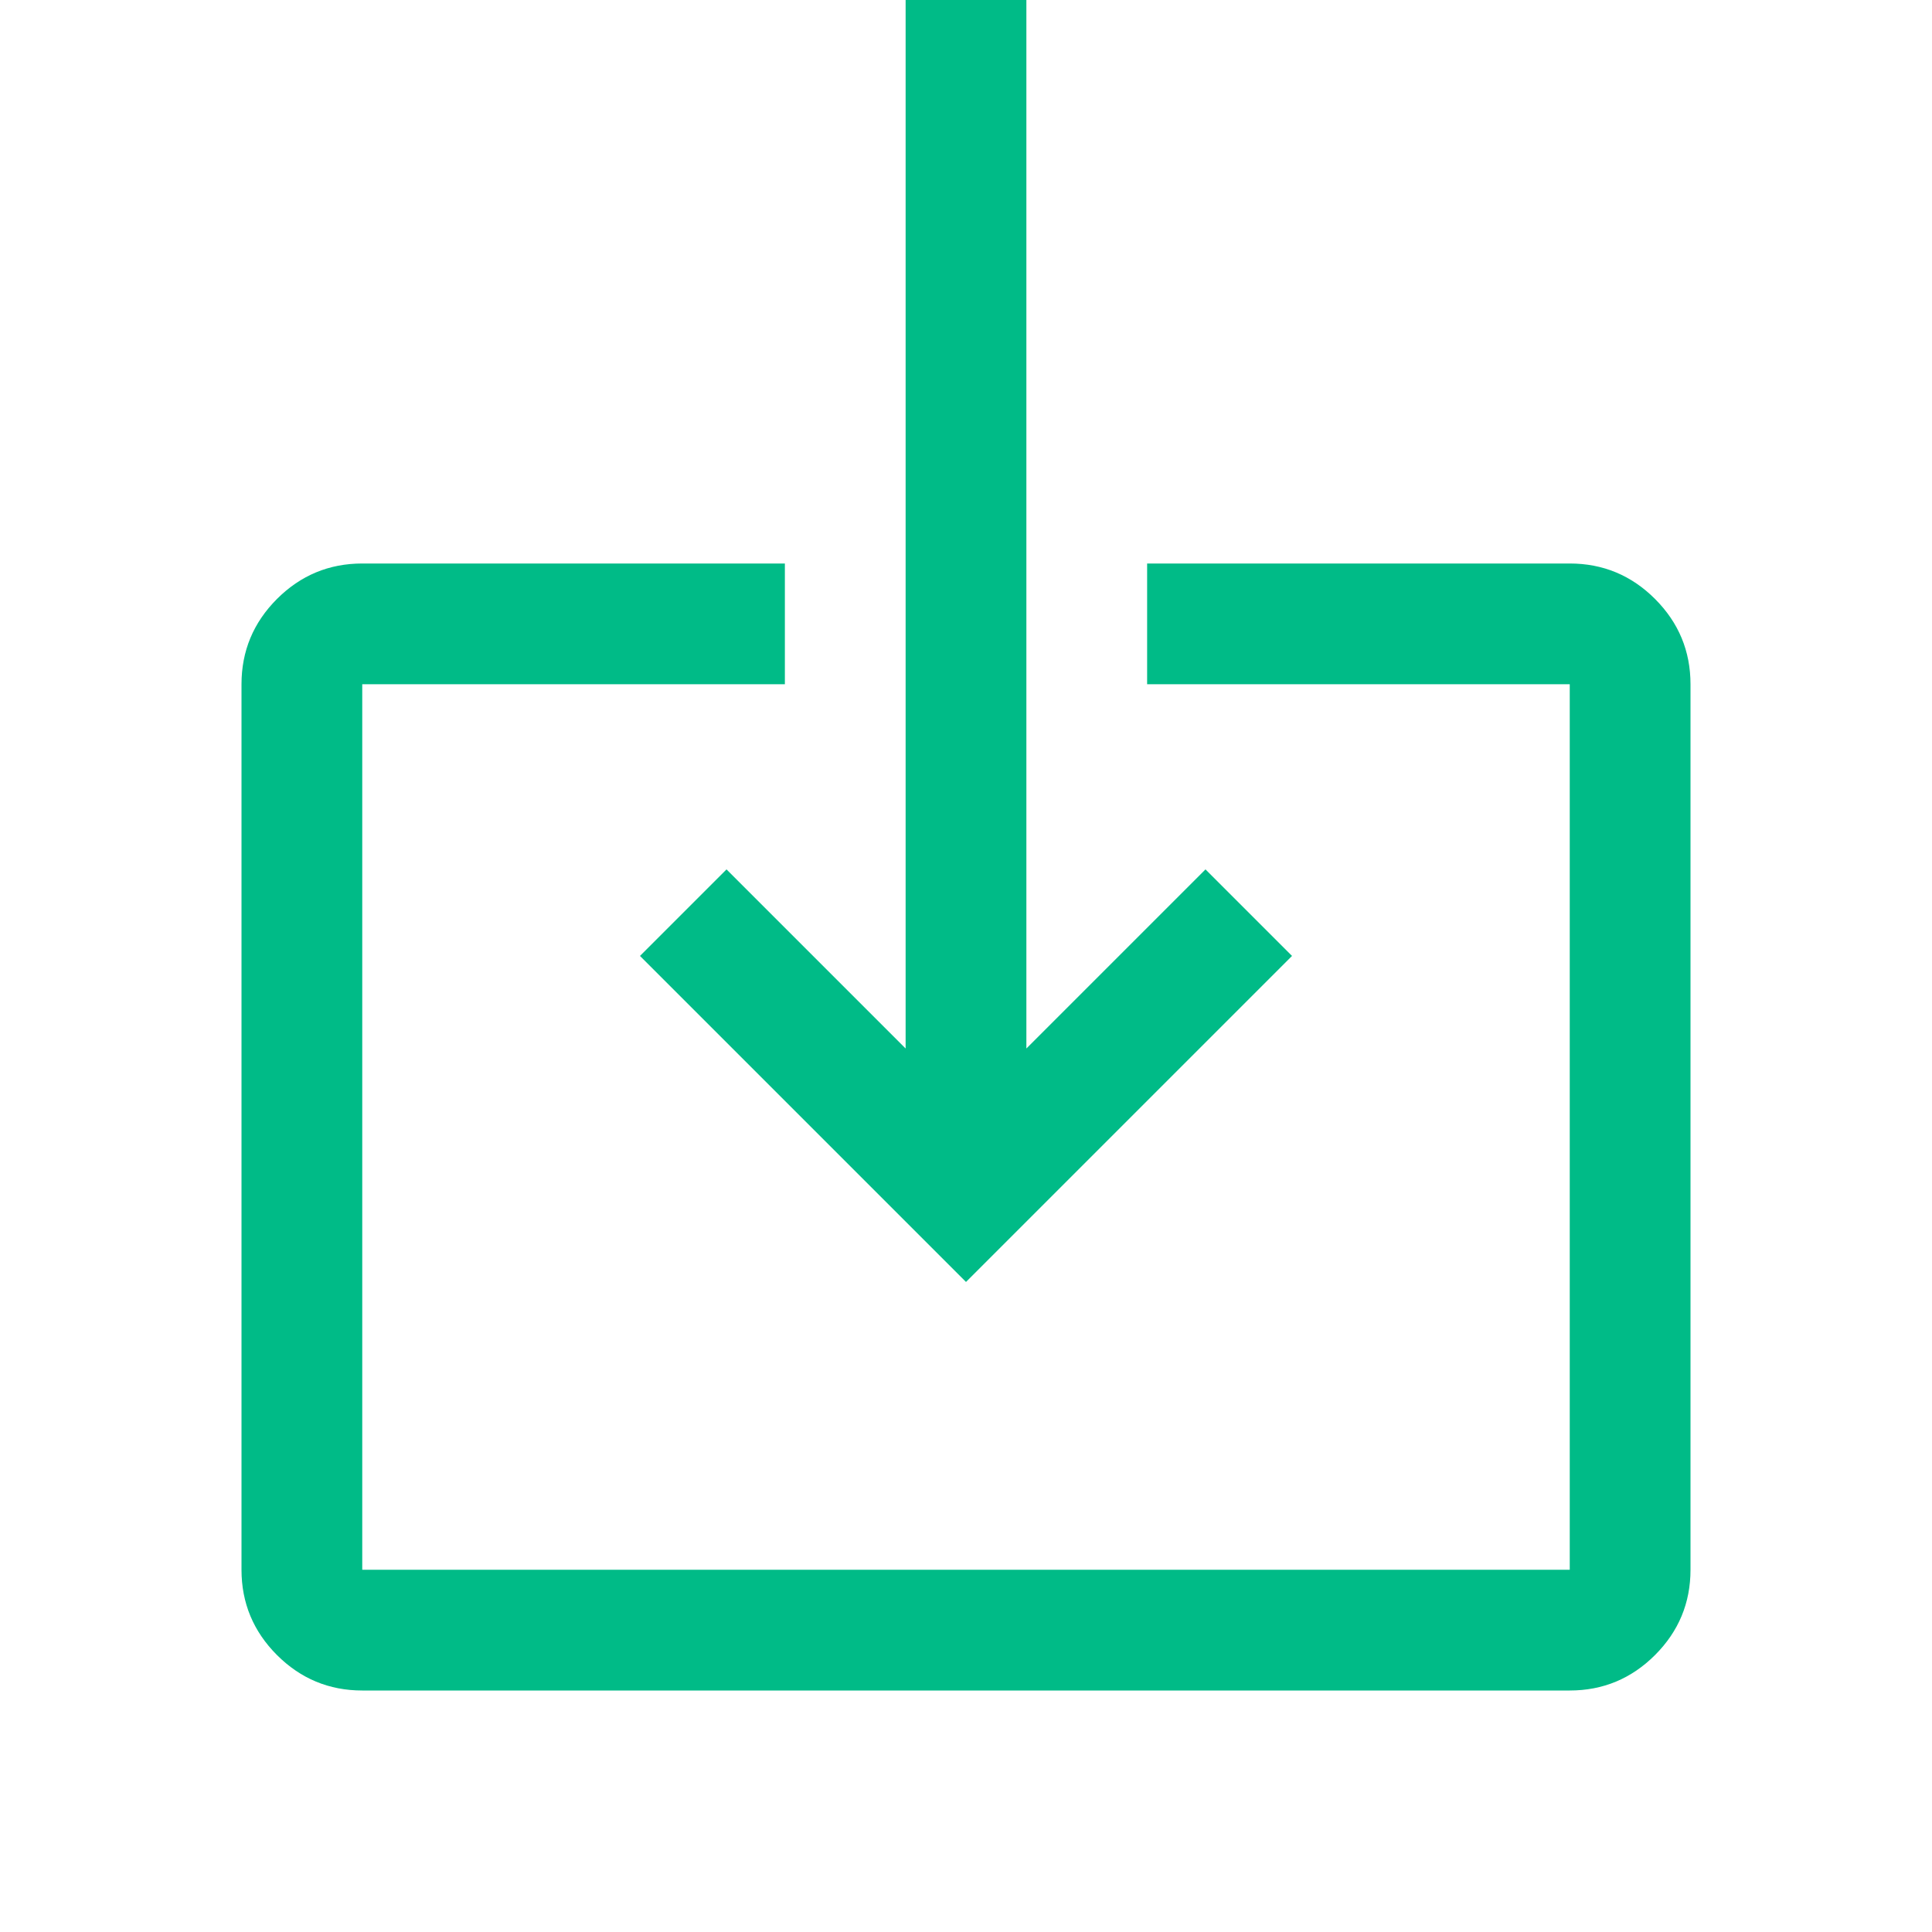<svg viewBox="0 0 48 48" fill="none" xmlns="http://www.w3.org/2000/svg" id="Place-Item--Streamline-Outlined-Material">
  <desc>
    Place Item Streamline Icon: https://streamlinehq.com
  </desc>
  <g id="place-item">
    <path id="Vector" d="M9 42c-0.825 0 -1.531 -0.294 -2.119 -0.881C6.294 40.531 6 39.825 6 39V17c0 -0.825 0.294 -1.531 0.881 -2.119C7.469 14.294 8.175 14 9 14h10.5v3H9v22h30V17H28.5v-3H39c0.825 0 1.531 0.294 2.119 0.881 0.587 0.588 0.881 1.294 0.881 2.119v22c0 0.825 -0.294 1.531 -0.881 2.119C40.531 41.706 39.825 42 39 42H9Zm15 -10.15 -8.1 -8.1 2.15 -2.15 4.45 4.45V0h3v26.05l4.45 -4.45 2.15 2.15 -8.1 8.1Z" fill="#00bb87" stroke-width="1"></path>
  </g>
</svg>